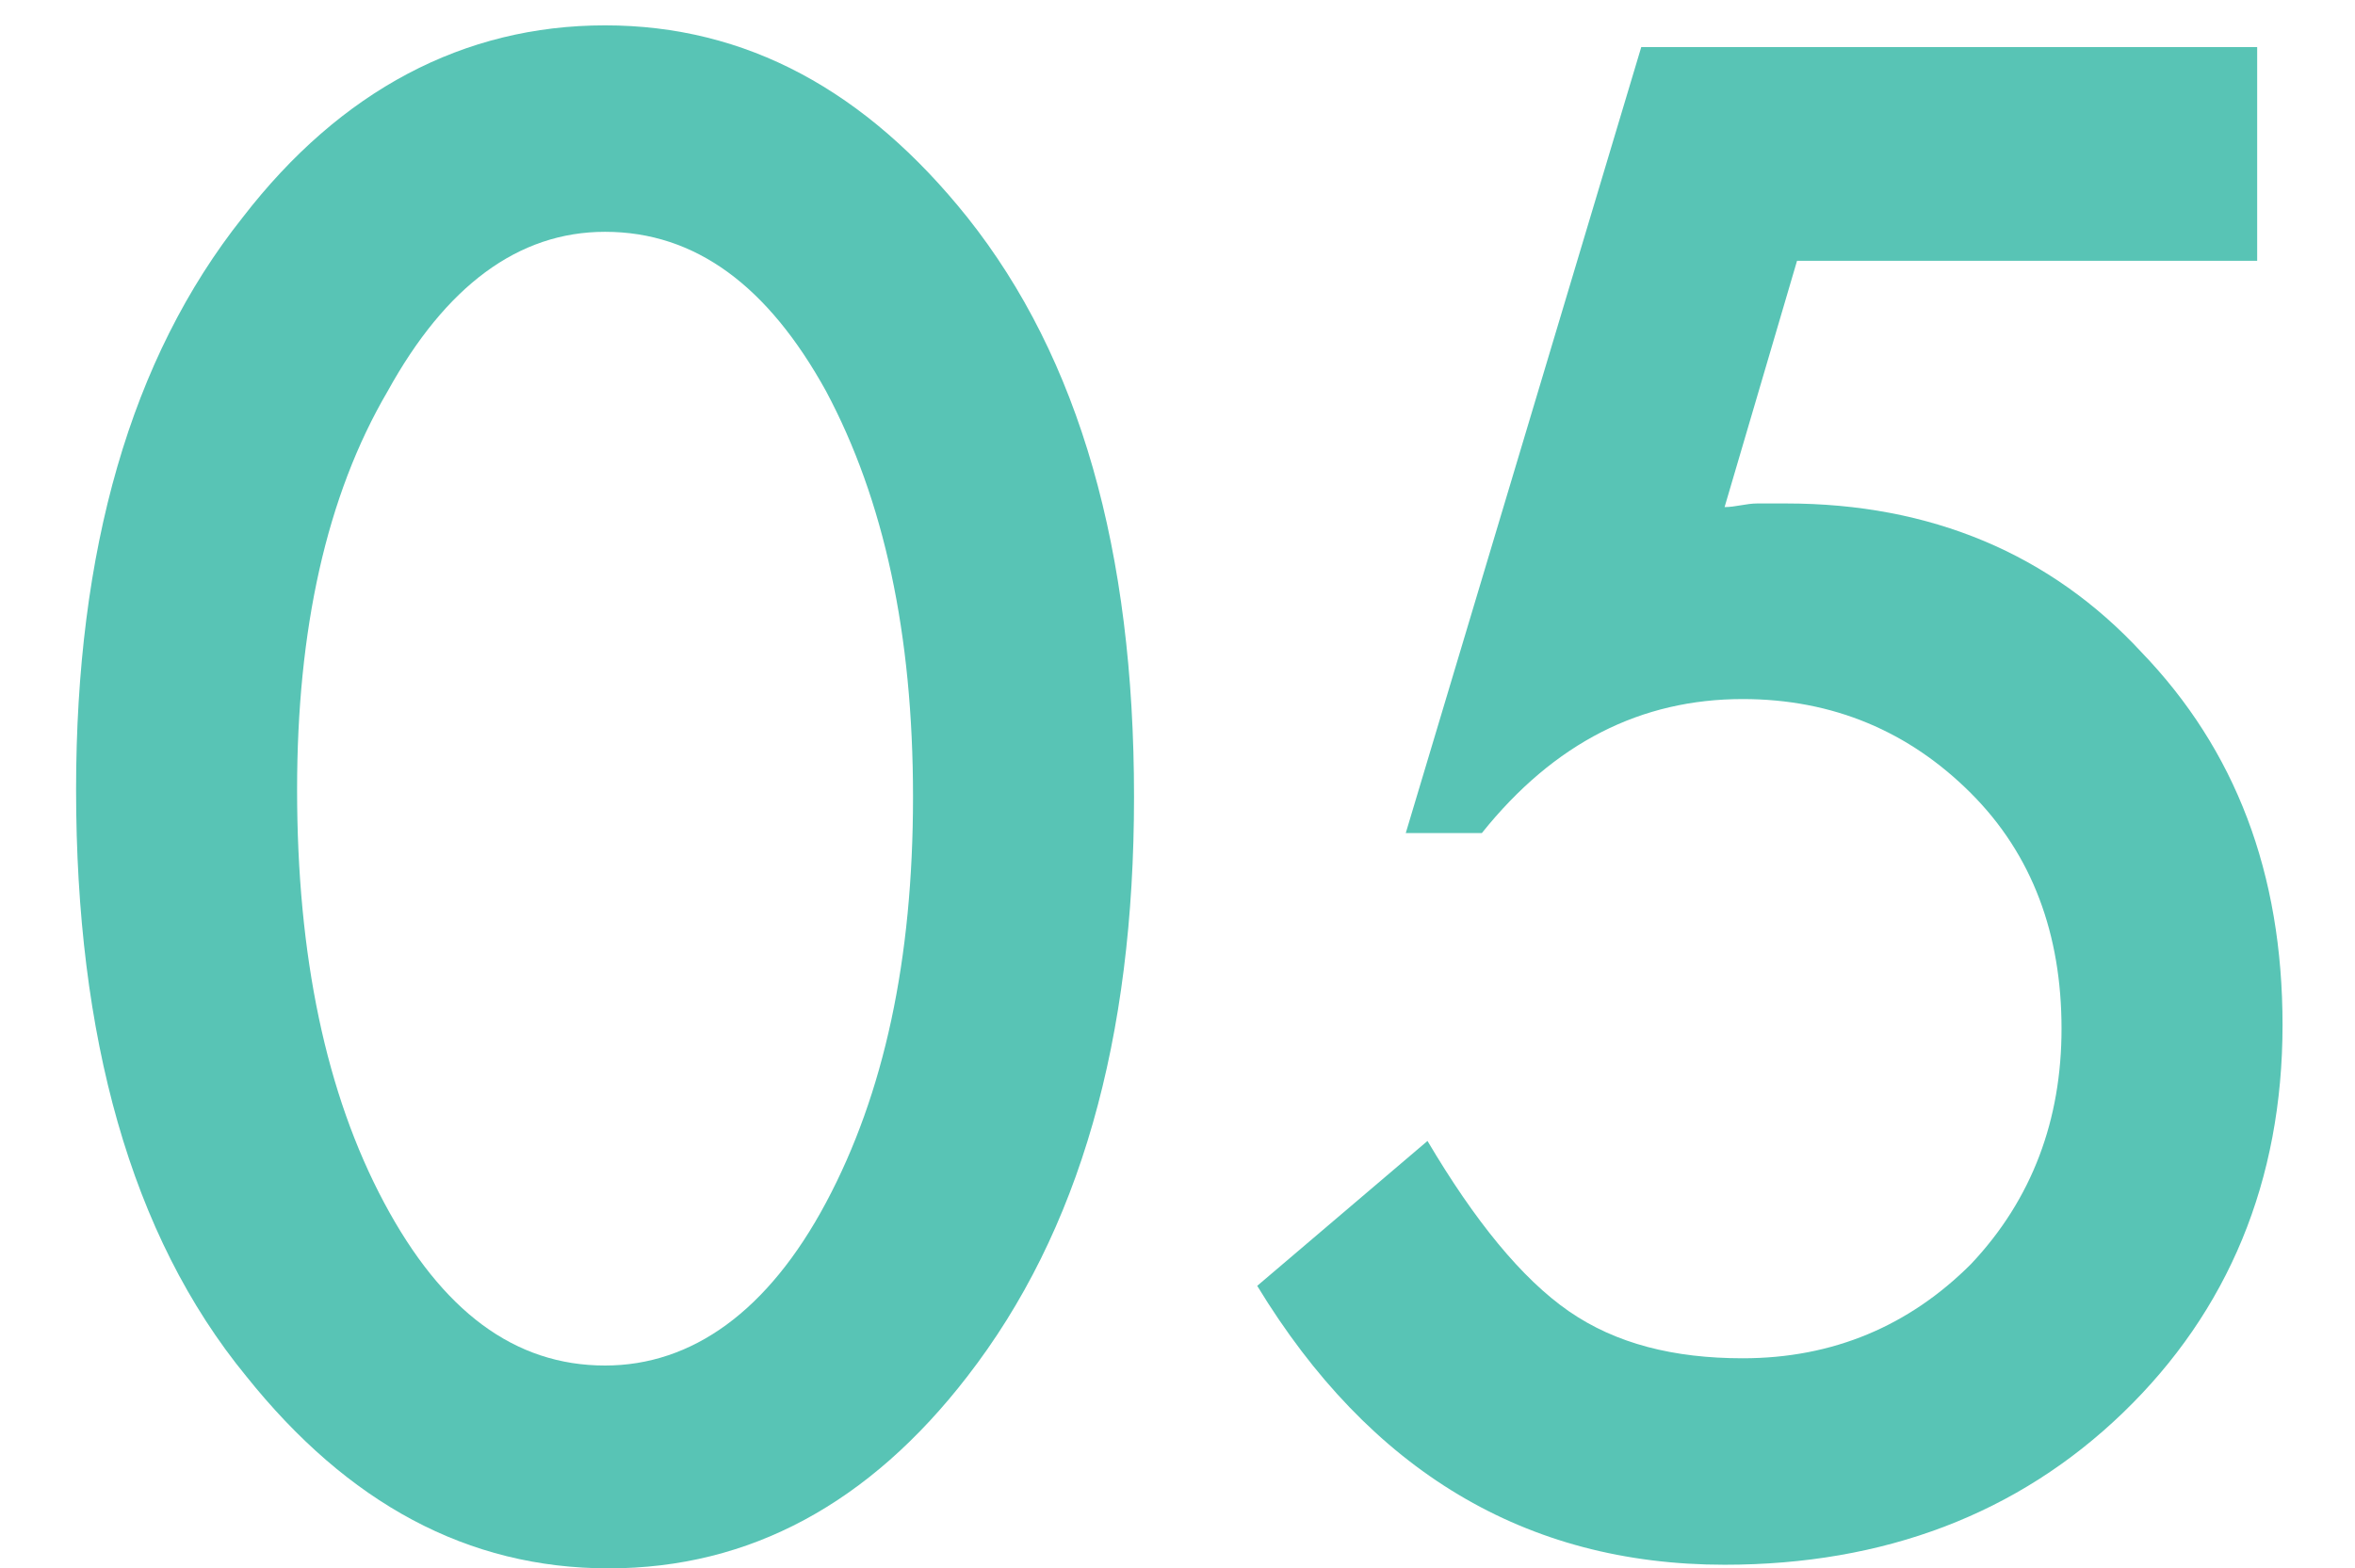 <?xml version="1.0" encoding="utf-8"?>
<!-- Generator: Adobe Illustrator 24.0.1, SVG Export Plug-In . SVG Version: 6.00 Build 0)  -->
<svg version="1.1" id="レイヤー_1" xmlns="http://www.w3.org/2000/svg" xmlns:xlink="http://www.w3.org/1999/xlink" x="0px"
	 y="0px" viewBox="0 0 65 43.3" style="enable-background:new 0 0 65 43.3;" xml:space="preserve">
<style type="text/css">
	.st0{fill:#58C4B5;}
</style>
<g>
	<g>
		<path class="st0" d="M2.1,21.8C2.1,15.2,3.6,9.9,6.7,6c2.7-3.5,6.1-5.3,10-5.3s7.2,1.8,10,5.3c3.1,3.9,4.6,9.2,4.6,16
			c0,6.7-1.5,12-4.6,16c-2.7,3.5-6,5.3-9.9,5.3s-7.2-1.8-10-5.3C3.6,34.1,2.1,28.6,2.1,21.8z M8.2,21.8c0,4.6,0.8,8.4,2.4,11.4
			s3.6,4.5,6.1,4.5c2.4,0,4.5-1.5,6.1-4.5s2.4-6.7,2.4-11.2s-0.8-8.2-2.4-11.2c-1.6-2.9-3.6-4.4-6.1-4.4c-2.4,0-4.4,1.5-6,4.4
			C9,13.7,8.2,17.4,8.2,21.8z"/>
		<path class="st0" d="M62.3,7.2H49.6l-2,6.8c0.3,0,0.6-0.1,0.9-0.1c0.3,0,0.5,0,0.8,0c4,0,7.3,1.4,9.8,4.1
			c2.6,2.7,3.9,6.1,3.9,10.3c0,4.3-1.5,7.9-4.4,10.7s-6.6,4.2-11,4.2c-5.5,0-9.8-2.6-12.9-7.7l4.7-4c1.3,2.2,2.6,3.8,3.9,4.7
			c1.3,0.9,2.9,1.3,4.8,1.3c2.5,0,4.6-0.9,6.3-2.6c1.7-1.8,2.5-4,2.5-6.5c0-2.6-0.8-4.8-2.5-6.5s-3.8-2.6-6.3-2.6
			c-2.8,0-5.2,1.2-7.2,3.7h-2.1l6.5-21.7h17V7.2L62.3,7.2z"/>
	</g>
</g>
</svg>
